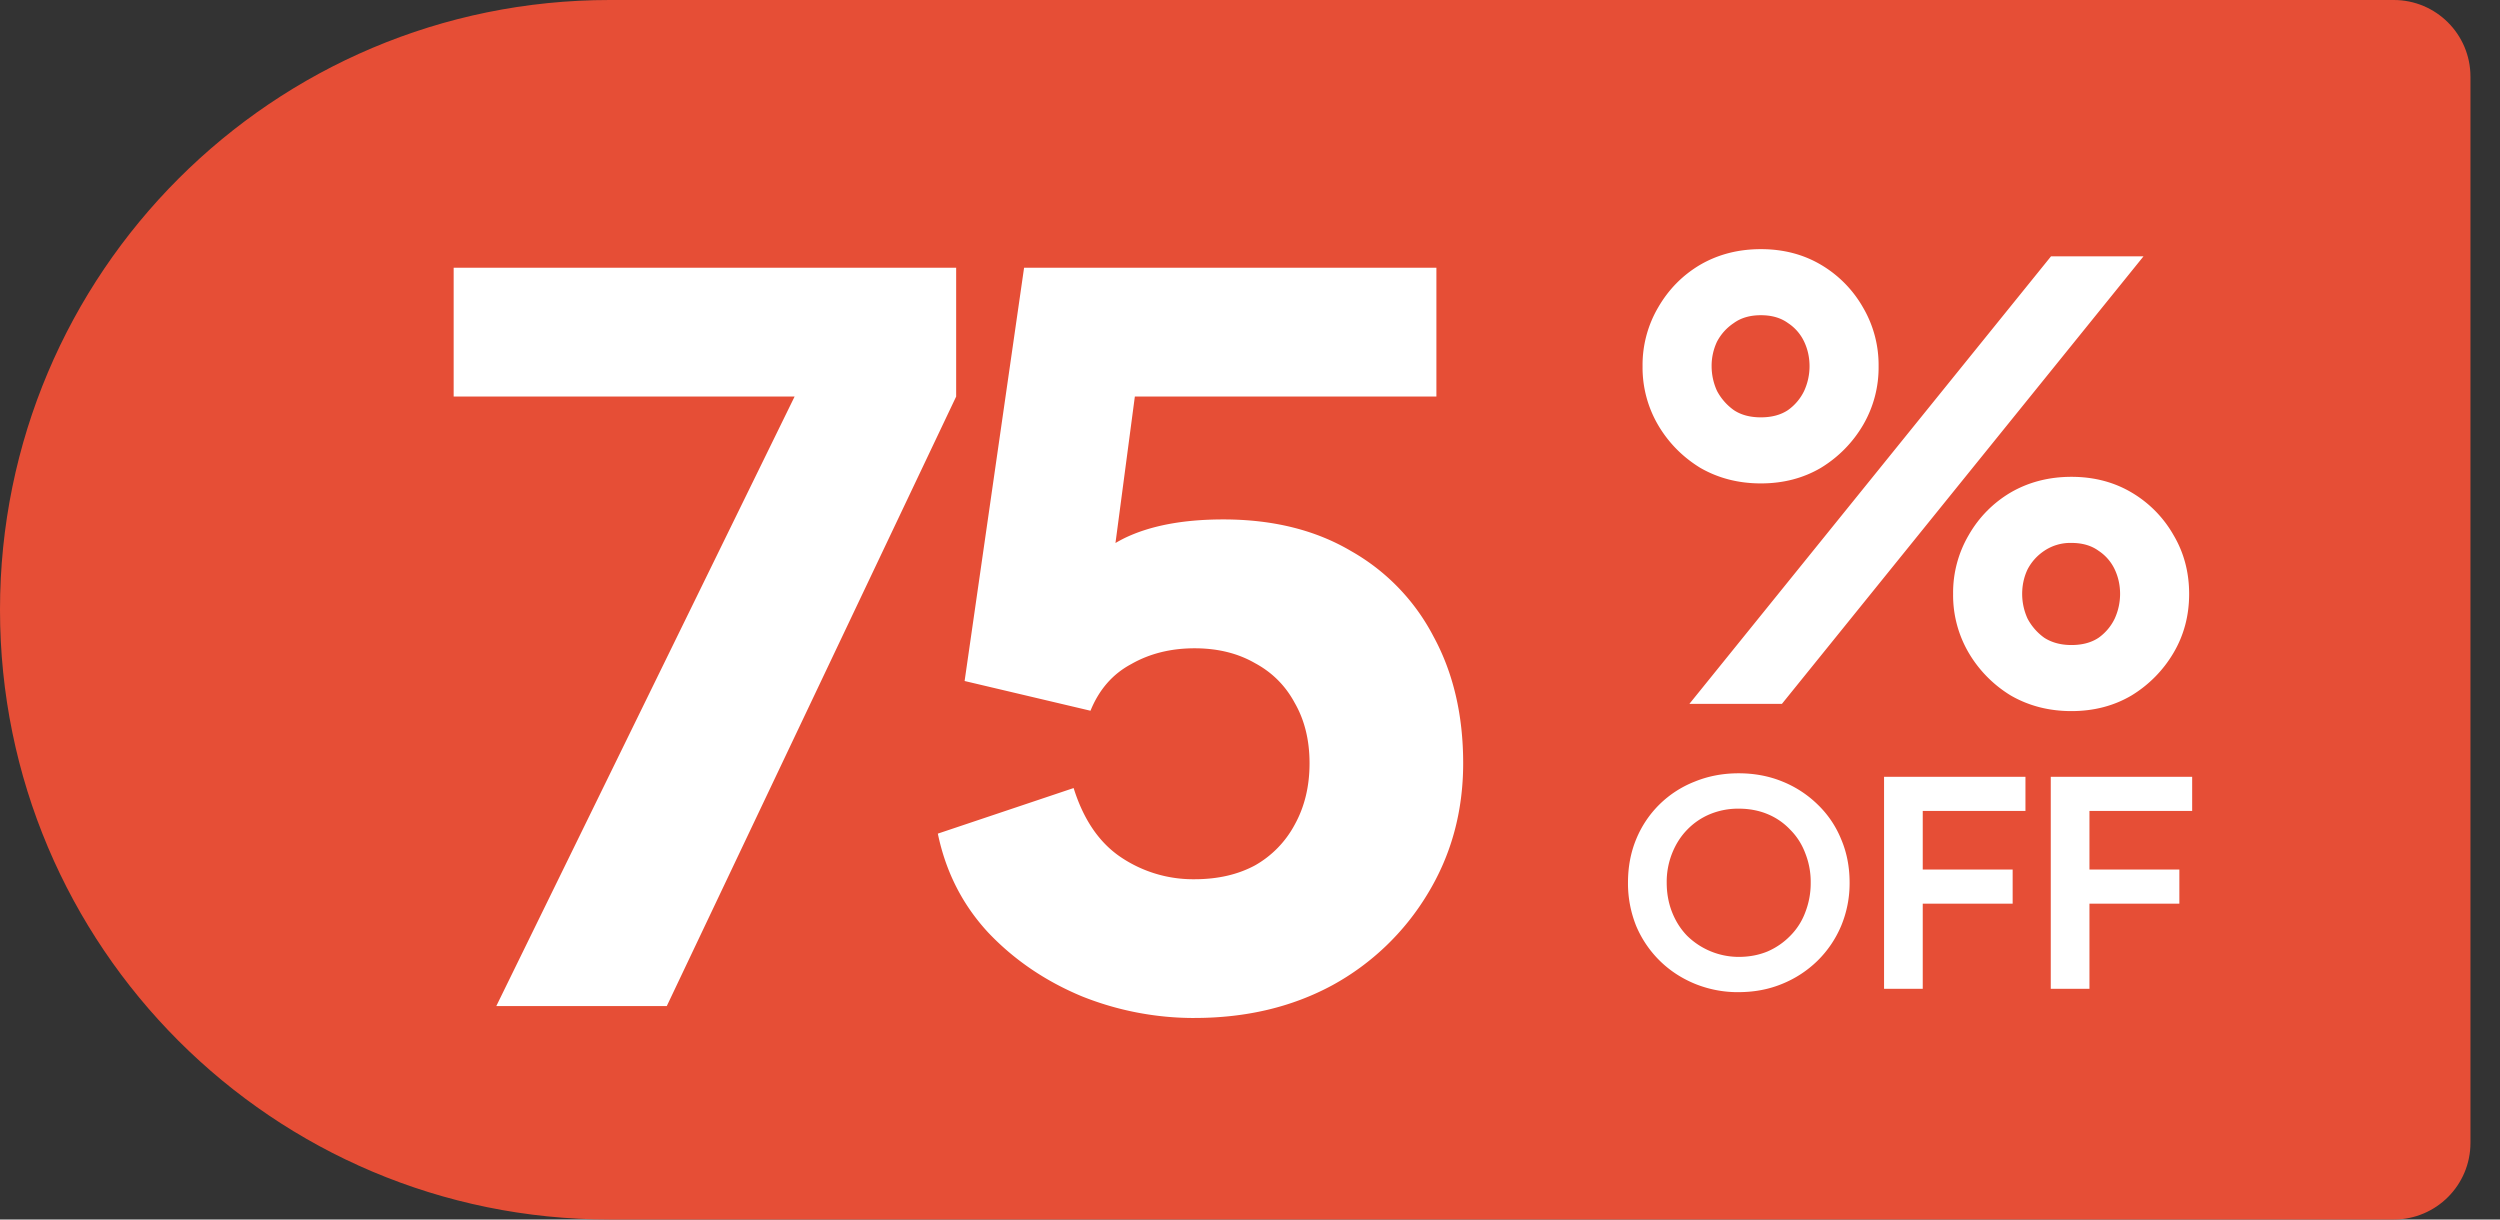 <svg xmlns="http://www.w3.org/2000/svg" width="82" height="40" fill="none" xmlns:v="https://vecta.io/nano"><rect width="100%" height="100%" fill="#333333" stroke="none"/><path d="M0 20C0 8.954 8.954 0 20 0h58.516c1.389 0 2.515 1.126 2.515 2.515v34.97c0 1.389-1.126 2.515-2.515 2.515H20C8.954 40 0 31.046 0 20z" fill="#e64e36"/><path d="M16.278 33l9.785-19.993H14.88V8.781h16.482v4.226L21.87 33h-5.592zm22.903.39a9.89 9.89 0 0 1-3.706-.715c-1.192-.498-2.211-1.192-3.056-2.081-.845-.91-1.398-1.994-1.658-3.251l4.454-1.495c.325 1.04.845 1.799 1.561 2.276a4.24 4.24 0 0 0 2.406.715c.759 0 1.42-.152 1.983-.455a3.34 3.34 0 0 0 1.3-1.333c.325-.585.488-1.257.488-2.016s-.163-1.42-.488-1.983c-.303-.563-.737-.997-1.3-1.3-.563-.325-1.224-.488-1.983-.488-.78 0-1.474.173-2.081.52-.607.325-1.051.834-1.333 1.528l-4.129-.975L33.59 8.781h13.524v4.226H35.638l1.886-2.276-1.333 10.078-1.365-1.203c.542-.889 1.224-1.539 2.048-1.951.845-.412 1.929-.618 3.251-.618 1.626 0 3.023.347 4.194 1.04a6.84 6.84 0 0 1 2.698 2.796c.65 1.192.975 2.579.975 4.161s-.39 3.012-1.17 4.291a8.28 8.28 0 0 1-3.121 2.991c-1.322.715-2.828 1.073-4.519 1.073zm17.848-.847a3.74 3.74 0 0 1-1.428-.271c-.442-.181-.828-.433-1.157-.756a3.52 3.52 0 0 1-.775-1.139 3.74 3.74 0 0 1-.271-1.428c0-.516.09-.992.271-1.428a3.42 3.42 0 0 1 .765-1.139 3.43 3.43 0 0 1 1.157-.747c.442-.18.921-.271 1.437-.271s.995.09 1.437.271a3.55 3.55 0 0 1 1.157.756 3.29 3.29 0 0 1 .765 1.129c.187.436.28.912.28 1.428a3.63 3.63 0 0 1-.28 1.428 3.52 3.52 0 0 1-.775 1.139 3.58 3.58 0 0 1-1.157.756c-.436.18-.912.271-1.428.271zm0-1.157c.342 0 .656-.059.943-.177a2.33 2.33 0 0 0 .747-.513 2.15 2.15 0 0 0 .495-.775 2.62 2.62 0 0 0 .177-.971 2.54 2.54 0 0 0-.177-.961c-.112-.299-.277-.557-.495-.775a2.14 2.14 0 0 0-.747-.513c-.286-.118-.6-.177-.943-.177a2.42 2.42 0 0 0-.933.177 2.23 2.23 0 0 0-.756.513c-.212.218-.376.476-.495.775a2.54 2.54 0 0 0-.177.961c0 .348.059.672.177.971s.283.557.495.775a2.42 2.42 0 0 0 1.689.69zm4.768 1.045v-6.953h4.638v1.12h-3.369v1.923h2.949v1.12h-2.949v2.791h-1.269zm5.468 0v-6.953h4.638v1.12h-3.369v1.923h2.949v1.12h-2.949v2.791h-1.269zm-11.853-9.344L67.273 8.408h3.034l-11.86 14.679h-3.034zm2.345-7.231c-.736 0-1.399-.171-1.99-.512-.578-.355-1.038-.821-1.379-1.399a3.73 3.73 0 0 1-.512-1.931 3.73 3.73 0 0 1 .512-1.931c.342-.591.801-1.057 1.379-1.399.591-.342 1.254-.512 1.99-.512s1.392.171 1.97.512a3.81 3.81 0 0 1 1.379 1.399 3.73 3.73 0 0 1 .512 1.931 3.73 3.73 0 0 1-.512 1.931 4.02 4.02 0 0 1-1.379 1.399c-.578.341-1.235.512-1.97.512zm0-2.167c.355 0 .65-.079.887-.237a1.64 1.64 0 0 0 .532-.63 1.95 1.95 0 0 0 .177-.808c0-.289-.059-.558-.177-.808a1.49 1.49 0 0 0-.532-.611c-.236-.171-.532-.256-.887-.256s-.65.085-.887.256c-.236.158-.42.361-.552.611a1.86 1.86 0 0 0-.177.808 1.95 1.95 0 0 0 .177.808 1.81 1.81 0 0 0 .552.63c.236.158.532.237.887.237zm10.186 9.635c-.736 0-1.399-.171-1.99-.512a4.02 4.02 0 0 1-1.379-1.399 3.73 3.73 0 0 1-.512-1.931 3.73 3.73 0 0 1 .512-1.931 3.81 3.81 0 0 1 1.379-1.399c.591-.341 1.254-.512 1.99-.512s1.392.171 1.97.512a3.8 3.8 0 0 1 1.379 1.399c.342.578.512 1.221.512 1.931s-.171 1.353-.512 1.931a4.02 4.02 0 0 1-1.379 1.399c-.578.341-1.235.512-1.97.512zm0-2.167c.355 0 .65-.079.887-.236a1.64 1.64 0 0 0 .532-.63 1.95 1.95 0 0 0 .177-.808c0-.289-.059-.558-.177-.808a1.49 1.49 0 0 0-.532-.611c-.236-.171-.532-.256-.887-.256a1.53 1.53 0 0 0-.887.256c-.237.158-.42.361-.552.611-.118.25-.177.519-.177.808a1.95 1.95 0 0 0 .177.808 1.81 1.81 0 0 0 .552.63c.249.158.545.236.887.236z" fill="#fff"/></svg>